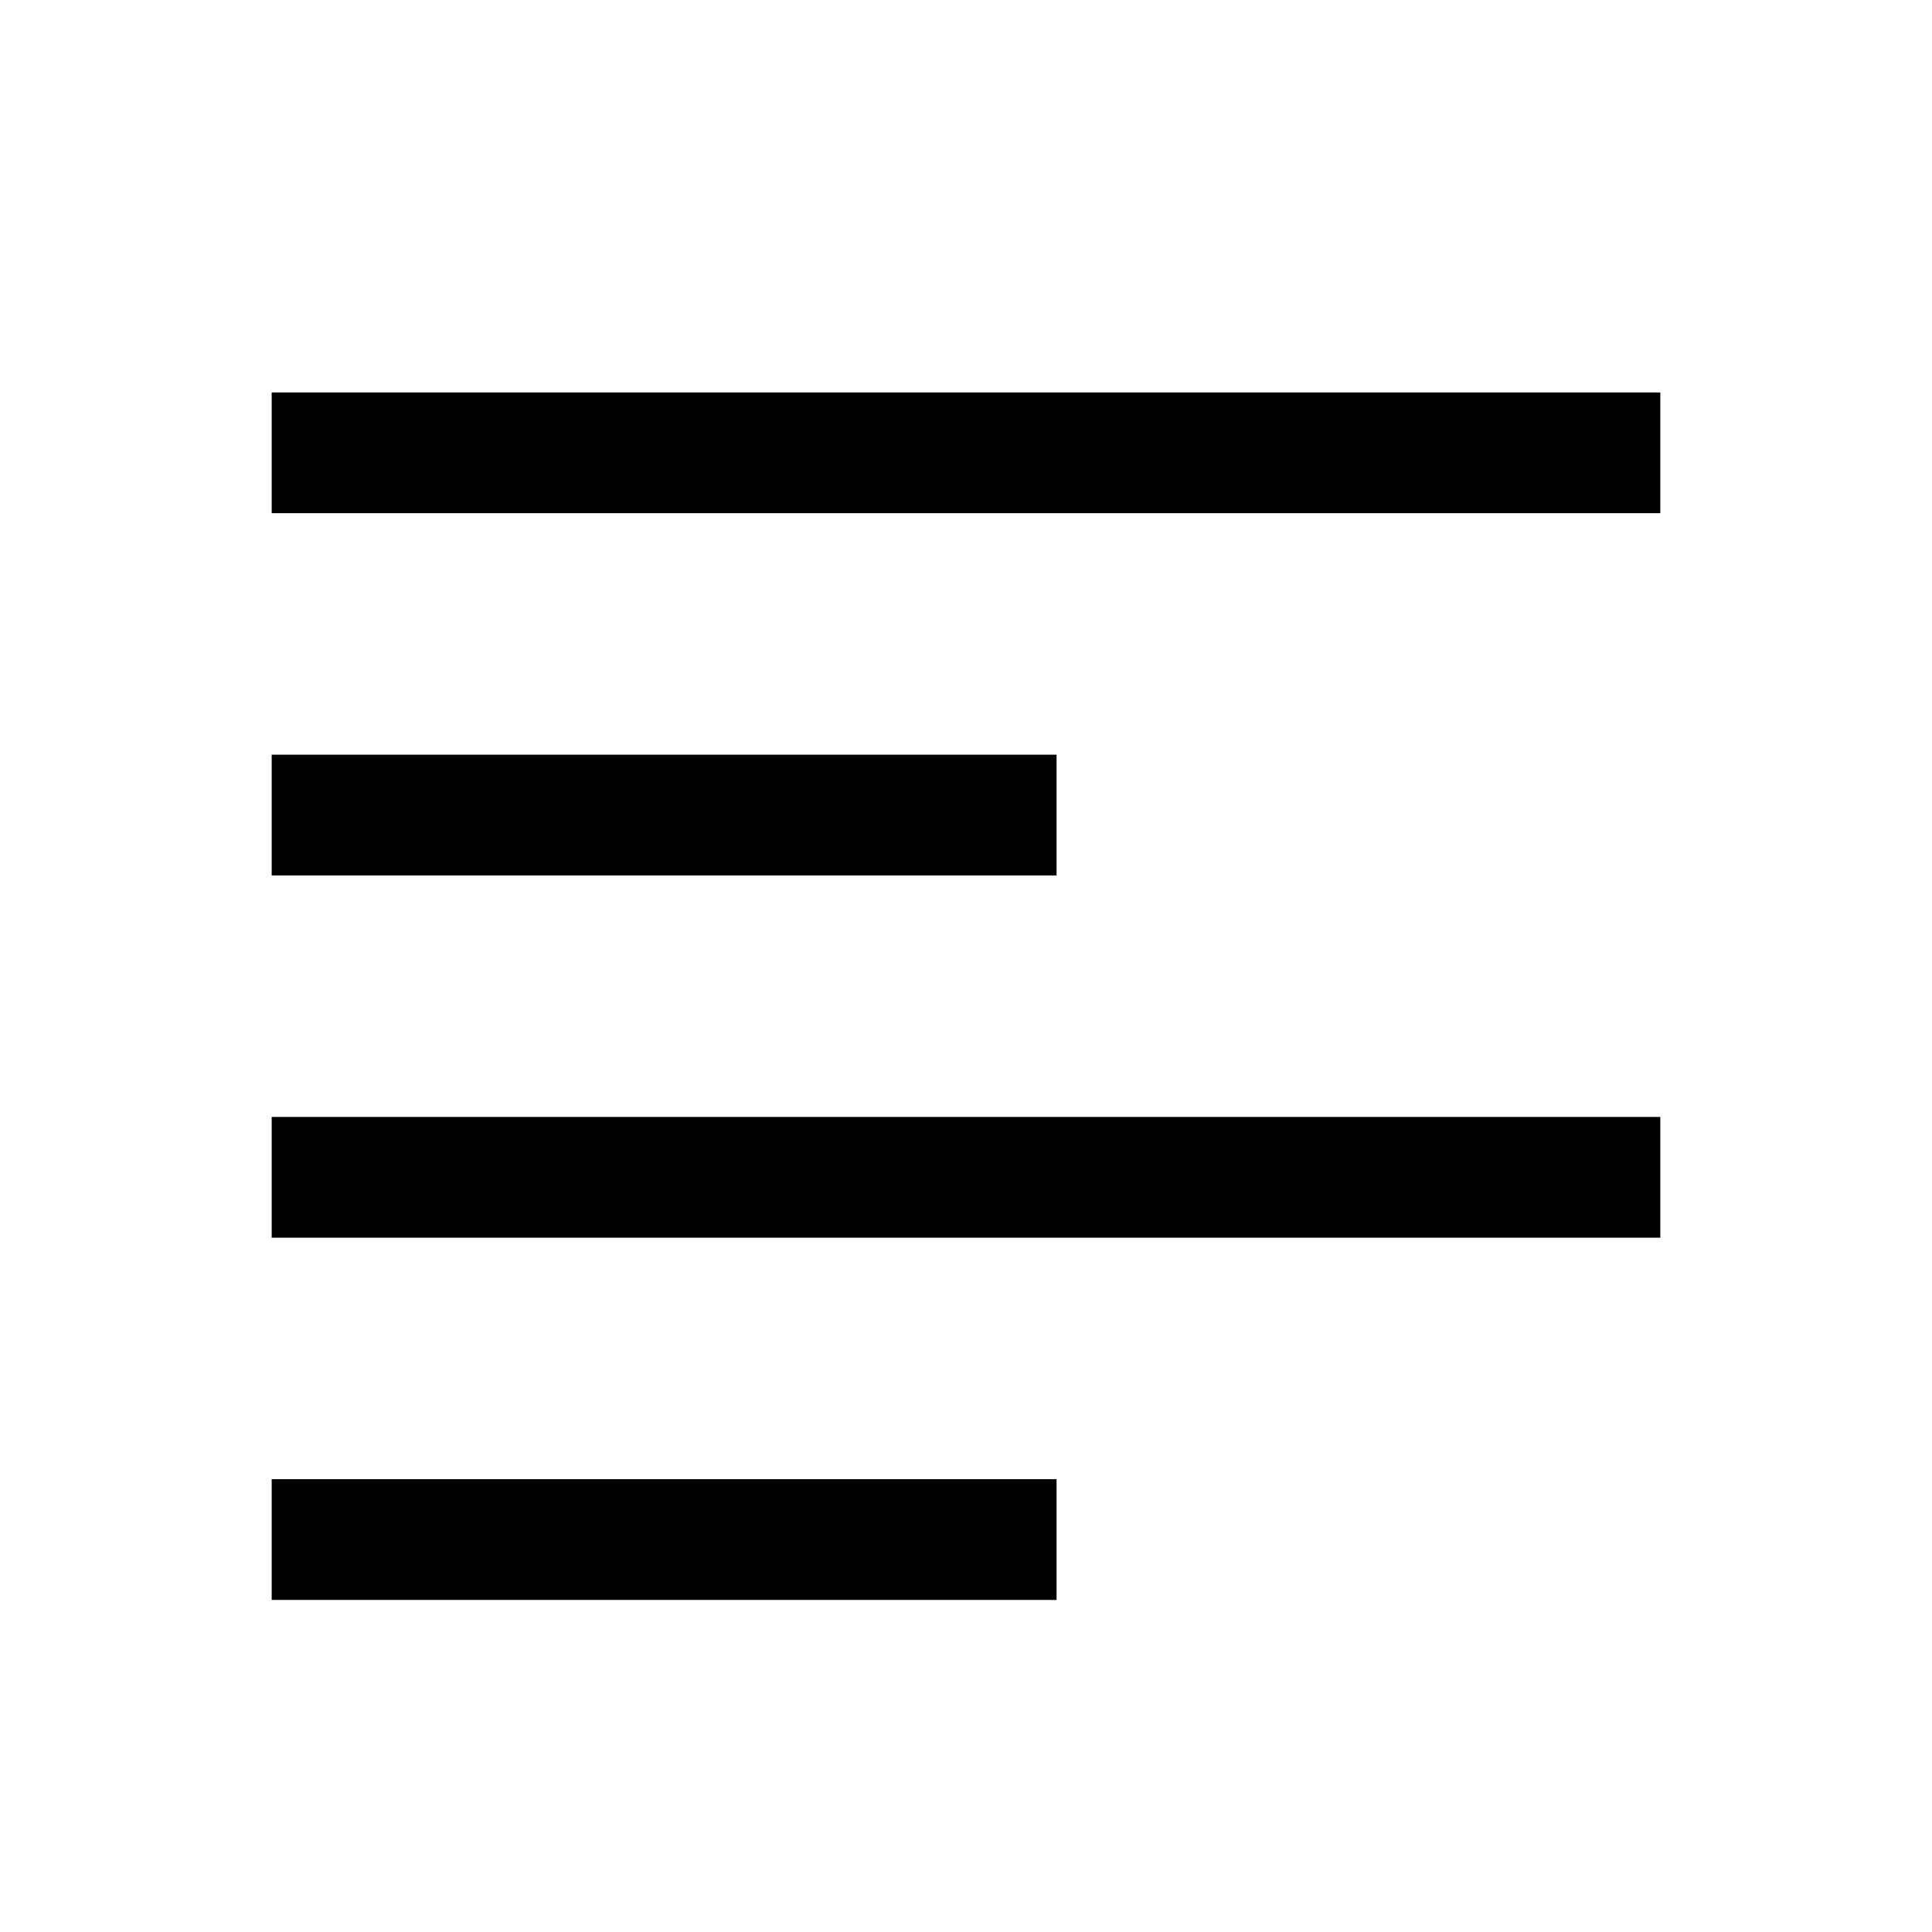<svg version="1.1" viewBox="0 0 16 16" xmlns="http://www.w3.org/2000/svg">
 <path d="m2.25 3.75h11.5" fill="none" stroke="currentColor"   />
 <path d="m2.25 6.75h6.5" fill="none" stroke="currentColor"   />
 <path d="m2.25 9.75h11.5" fill="none" stroke="currentColor"   />
 <path d="m2.25 12.75h6.5" fill="none" stroke="currentColor"   />
</svg>
